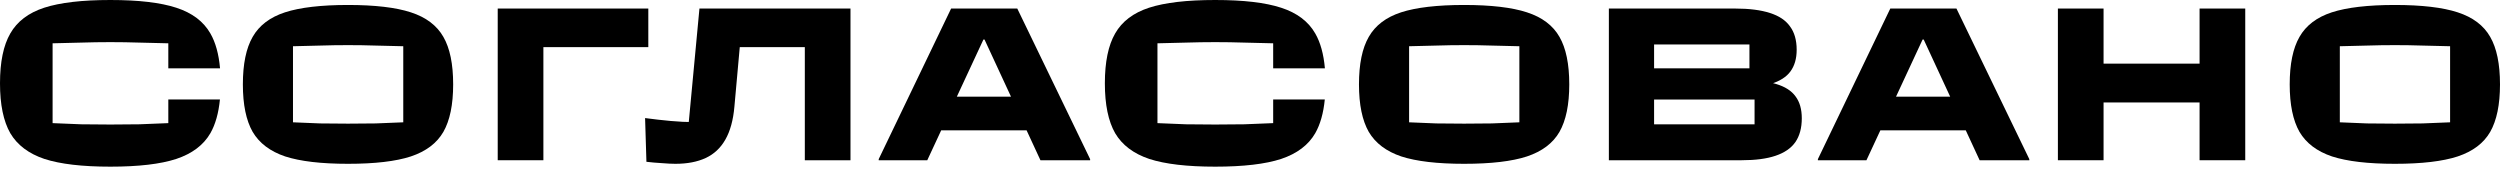 <?xml version="1.0" encoding="UTF-8"?> <svg xmlns="http://www.w3.org/2000/svg" width="470" height="32" viewBox="0 0 470 32" fill="none"><path d="M65.427 30.795C60.401 30.795 56.464 30.333 53.616 29.411C50.796 28.46 48.758 26.922 47.502 24.797C46.273 22.645 45.659 19.667 45.659 15.865C45.659 12.034 46.273 9.057 47.502 6.932C48.73 4.779 50.755 3.241 53.575 2.319C56.422 1.396 60.373 0.935 65.427 0.935C70.481 0.935 74.418 1.396 77.238 2.319C80.086 3.241 82.124 4.779 83.353 6.932C84.581 9.057 85.195 12.034 85.195 15.865C85.195 19.667 84.581 22.645 83.353 24.797C82.124 26.922 80.086 28.46 77.238 29.411C74.418 30.333 70.481 30.795 65.427 30.795ZM65.427 23.246C67.186 23.246 68.917 23.232 70.62 23.204C72.352 23.148 74.083 23.078 75.814 22.994V8.693C74.083 8.637 72.352 8.595 70.62 8.567C68.917 8.511 67.186 8.484 65.427 8.484C63.668 8.484 61.923 8.511 60.192 8.567C58.489 8.595 56.785 8.637 55.082 8.693V22.994C56.785 23.078 58.489 23.148 60.192 23.204C61.923 23.232 63.668 23.246 65.427 23.246Z" fill="black"></path><path d="M93.571 30.124V1.606H121.883V8.861H102.157V30.124H93.571Z" fill="black"></path><path d="M126.972 30.795C126.274 30.795 125.423 30.753 124.418 30.669C123.412 30.613 122.449 30.529 121.528 30.417L121.276 22.197C122.952 22.421 124.557 22.603 126.093 22.742C127.656 22.882 129.053 22.952 130.281 22.952L128.941 28.782L131.496 1.606H159.891V30.124H151.306V8.861H139.076L138.071 20.017C137.848 22.589 137.275 24.672 136.354 26.265C135.46 27.831 134.232 28.977 132.668 29.704C131.105 30.431 129.206 30.795 126.972 30.795Z" fill="black"></path><path d="M165.197 30.124V29.914L178.809 1.606H191.248L204.943 29.914V30.124H195.604L185.091 7.435H184.882L174.328 30.124H165.197ZM173.741 24.504L177.552 18.171H192.714L196.567 24.504H173.741Z" fill="black"></path><path d="M275.255 30.795C270.229 30.795 266.292 30.333 263.444 29.411C260.624 28.46 258.586 26.922 257.329 24.797C256.101 22.645 255.487 19.667 255.487 15.865C255.487 12.034 256.101 9.057 257.329 6.932C258.558 4.779 260.582 3.241 263.402 2.319C266.25 1.396 270.201 0.935 275.255 0.935C280.309 0.935 284.245 1.396 287.065 2.319C289.913 3.241 291.952 4.779 293.18 6.932C294.409 9.057 295.023 12.034 295.023 15.865C295.023 19.667 294.409 22.645 293.18 24.797C291.952 26.922 289.913 28.46 287.065 29.411C284.245 30.333 280.309 30.795 275.255 30.795ZM275.255 23.246C277.014 23.246 278.745 23.232 280.448 23.204C282.179 23.148 283.91 23.078 285.641 22.994V8.693C283.91 8.637 282.179 8.595 280.448 8.567C278.745 8.511 277.014 8.484 275.255 8.484C273.496 8.484 271.751 8.511 270.02 8.567C268.316 8.595 266.613 8.637 264.91 8.693V22.994C266.613 23.078 268.316 23.148 270.02 23.204C271.751 23.232 273.496 23.246 275.255 23.246Z" fill="black"></path><path d="M302.467 30.124V1.606H326.172C328.853 1.606 331.045 1.885 332.748 2.444C334.451 2.976 335.707 3.814 336.517 4.961C337.355 6.079 337.774 7.547 337.774 9.364C337.774 11.014 337.383 12.37 336.601 13.432C335.847 14.467 334.619 15.249 332.915 15.781C331.24 16.312 329.006 16.578 326.214 16.578L327.052 15.026C329.9 15.026 332.175 15.277 333.879 15.781C335.582 16.284 336.81 17.067 337.564 18.129C338.346 19.164 338.737 20.534 338.737 22.239C338.737 24.056 338.332 25.552 337.522 26.727C336.713 27.873 335.47 28.726 333.795 29.285C332.147 29.844 330.025 30.124 327.429 30.124H302.467ZM310.969 23.372H329.858V18.716H306.907V12.845H328.895V8.358H310.969V23.372Z" fill="black"></path><path d="M341.763 30.124V29.914L355.374 1.606H367.813L381.509 29.914V30.124H372.169L361.657 7.435H361.447L350.893 30.124H341.763ZM350.307 24.504L354.118 18.171H369.279L373.132 24.504H350.307Z" fill="black"></path><path d="M386.884 30.124V1.606H395.469V30.124H386.884ZM389.815 19.262V11.964H418.63V19.262H389.815ZM413.52 30.124V1.606H422.106V30.124H413.52Z" fill="black"></path><path d="M450.232 30.795C445.206 30.795 441.269 30.333 438.421 29.411C435.601 28.46 433.563 26.922 432.306 24.797C431.078 22.645 430.464 19.667 430.464 15.865C430.464 12.034 431.078 9.057 432.306 6.932C433.535 4.779 435.559 3.241 438.379 2.319C441.227 1.396 445.178 0.935 450.232 0.935C455.286 0.935 459.222 1.396 462.042 2.319C464.89 3.241 466.929 4.779 468.157 6.932C469.386 9.057 470 12.034 470 15.865C470 19.667 469.386 22.645 468.157 24.797C466.929 26.922 464.89 28.46 462.042 29.411C459.222 30.333 455.286 30.795 450.232 30.795ZM450.232 23.246C451.991 23.246 453.722 23.232 455.425 23.204C457.156 23.148 458.887 23.078 460.618 22.994V8.693C458.887 8.637 457.156 8.595 455.425 8.567C453.722 8.511 451.991 8.484 450.232 8.484C448.473 8.484 446.728 8.511 444.997 8.567C443.293 8.595 441.59 8.637 439.887 8.693V22.994C441.59 23.078 443.293 23.148 444.997 23.204C446.728 23.232 448.473 23.246 450.232 23.246Z" fill="black"></path><path d="M8.35 29.881C11.339 30.849 15.47 31.333 20.744 31.333C26.047 31.333 30.178 30.849 33.137 29.881C36.126 28.884 38.264 27.27 39.554 25.04C40.495 23.39 41.093 21.277 41.347 18.703H31.643V23.148C29.826 23.236 28.01 23.309 26.193 23.368C24.406 23.397 22.59 23.412 20.744 23.412C18.898 23.412 17.067 23.397 15.25 23.368C13.463 23.309 11.676 23.236 9.888 23.148V8.141C11.676 8.083 13.463 8.039 15.25 8.009C17.067 7.951 18.898 7.921 20.744 7.921C22.59 7.921 24.406 7.951 26.193 8.009C28.01 8.039 29.826 8.083 31.643 8.141V12.846H41.369C41.129 10.155 40.524 7.971 39.554 6.293C38.264 4.034 36.126 2.42 33.137 1.452C30.178 0.484 26.047 0 20.744 0C15.441 0 11.295 0.484 8.306 1.452C5.347 2.42 3.223 4.034 1.934 6.293C0.645 8.523 0 11.647 0 15.667C0 19.657 0.645 22.781 1.934 25.04C3.252 27.27 5.391 28.884 8.35 29.881Z" fill="black"></path><path d="M216.064 29.881C219.052 30.849 223.183 31.333 228.457 31.333C233.76 31.333 237.892 30.849 240.851 29.881C243.839 28.884 245.978 27.27 247.267 25.04C248.209 23.39 248.807 21.277 249.061 18.703H239.356V23.148C237.54 23.236 235.723 23.309 233.907 23.368C232.12 23.397 230.303 23.412 228.457 23.412C226.611 23.412 224.78 23.397 222.964 23.368C221.176 23.309 219.389 23.236 217.602 23.148V8.141C219.389 8.083 221.176 8.039 222.964 8.009C224.78 7.951 226.611 7.921 228.457 7.921C230.303 7.921 232.12 7.951 233.907 8.009C235.723 8.039 237.54 8.083 239.356 8.141V12.846H249.082C248.842 10.155 248.237 7.971 247.267 6.293C245.978 4.034 243.839 2.42 240.851 1.452C237.892 0.484 233.76 0 228.457 0C223.154 0 219.008 0.484 216.02 1.452C213.061 2.42 210.936 4.034 209.647 6.293C208.358 8.523 207.714 11.647 207.714 15.667C207.714 19.657 208.358 22.781 209.647 25.04C210.966 27.27 213.105 28.884 216.064 29.881Z" fill="black"></path></svg> 